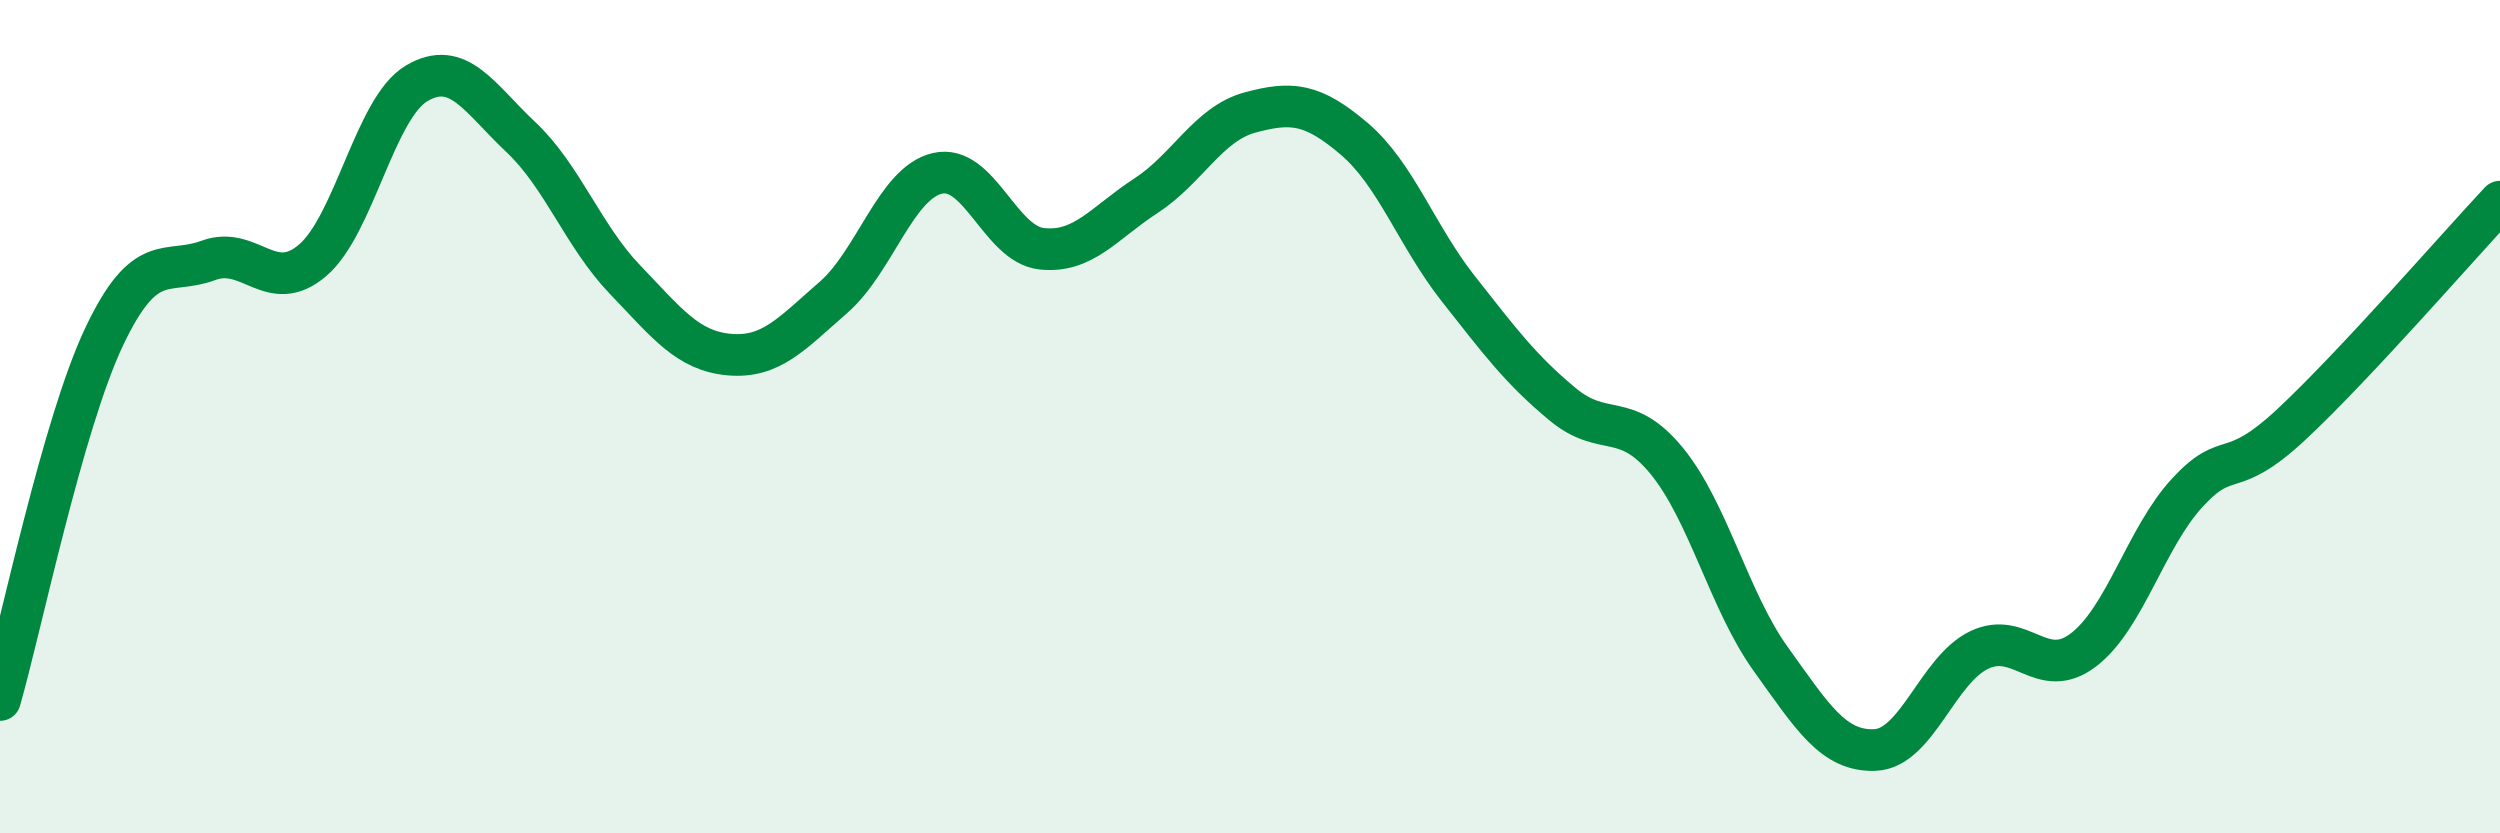 
    <svg width="60" height="20" viewBox="0 0 60 20" xmlns="http://www.w3.org/2000/svg">
      <path
        d="M 0,16.8 C 0.5,15.06 1.5,10.19 2.5,8.08 C 3.5,5.97 4,6.62 5,6.25 C 6,5.88 6.5,7.1 7.5,6.25 C 8.5,5.4 9,2.59 10,2 C 11,1.41 11.5,2.35 12.5,3.29 C 13.5,4.23 14,5.67 15,6.71 C 16,7.75 16.5,8.42 17.5,8.51 C 18.5,8.6 19,8.01 20,7.14 C 21,6.27 21.5,4.39 22.5,4.16 C 23.5,3.93 24,5.86 25,5.97 C 26,6.08 26.5,5.35 27.5,4.7 C 28.5,4.05 29,2.97 30,2.7 C 31,2.43 31.5,2.48 32.5,3.33 C 33.5,4.18 34,5.66 35,6.93 C 36,8.2 36.5,8.87 37.5,9.7 C 38.5,10.53 39,9.84 40,11.06 C 41,12.28 41.5,14.43 42.5,15.82 C 43.5,17.21 44,18.04 45,18 C 46,17.96 46.5,16.08 47.5,15.6 C 48.5,15.12 49,16.36 50,15.6 C 51,14.84 51.5,12.9 52.5,11.82 C 53.5,10.74 53.5,11.58 55,10.18 C 56.5,8.78 59,5.91 60,4.84L60 20L0 20Z"
        fill="#008740"
        opacity="0.1"
        stroke-linecap="round"
        stroke-linejoin="round"
      />
      <path
        d="M 0,16.8 C 0.5,15.06 1.5,10.19 2.5,8.08 C 3.5,5.97 4,6.62 5,6.25 C 6,5.88 6.5,7.1 7.5,6.25 C 8.5,5.4 9,2.59 10,2 C 11,1.41 11.5,2.35 12.5,3.29 C 13.5,4.23 14,5.67 15,6.71 C 16,7.75 16.5,8.42 17.5,8.51 C 18.5,8.6 19,8.01 20,7.14 C 21,6.27 21.5,4.39 22.5,4.16 C 23.5,3.93 24,5.86 25,5.97 C 26,6.08 26.5,5.35 27.5,4.7 C 28.5,4.05 29,2.97 30,2.7 C 31,2.43 31.5,2.48 32.5,3.33 C 33.5,4.18 34,5.66 35,6.93 C 36,8.2 36.5,8.87 37.5,9.7 C 38.5,10.53 39,9.84 40,11.06 C 41,12.28 41.5,14.43 42.5,15.82 C 43.5,17.21 44,18.04 45,18 C 46,17.96 46.5,16.08 47.5,15.6 C 48.5,15.12 49,16.36 50,15.6 C 51,14.84 51.5,12.9 52.5,11.82 C 53.5,10.74 53.5,11.58 55,10.18 C 56.5,8.78 59,5.91 60,4.84"
        stroke="#008740"
        stroke-width="1"
        fill="none"
        stroke-linecap="round"
        stroke-linejoin="round"
      />
    </svg>
  